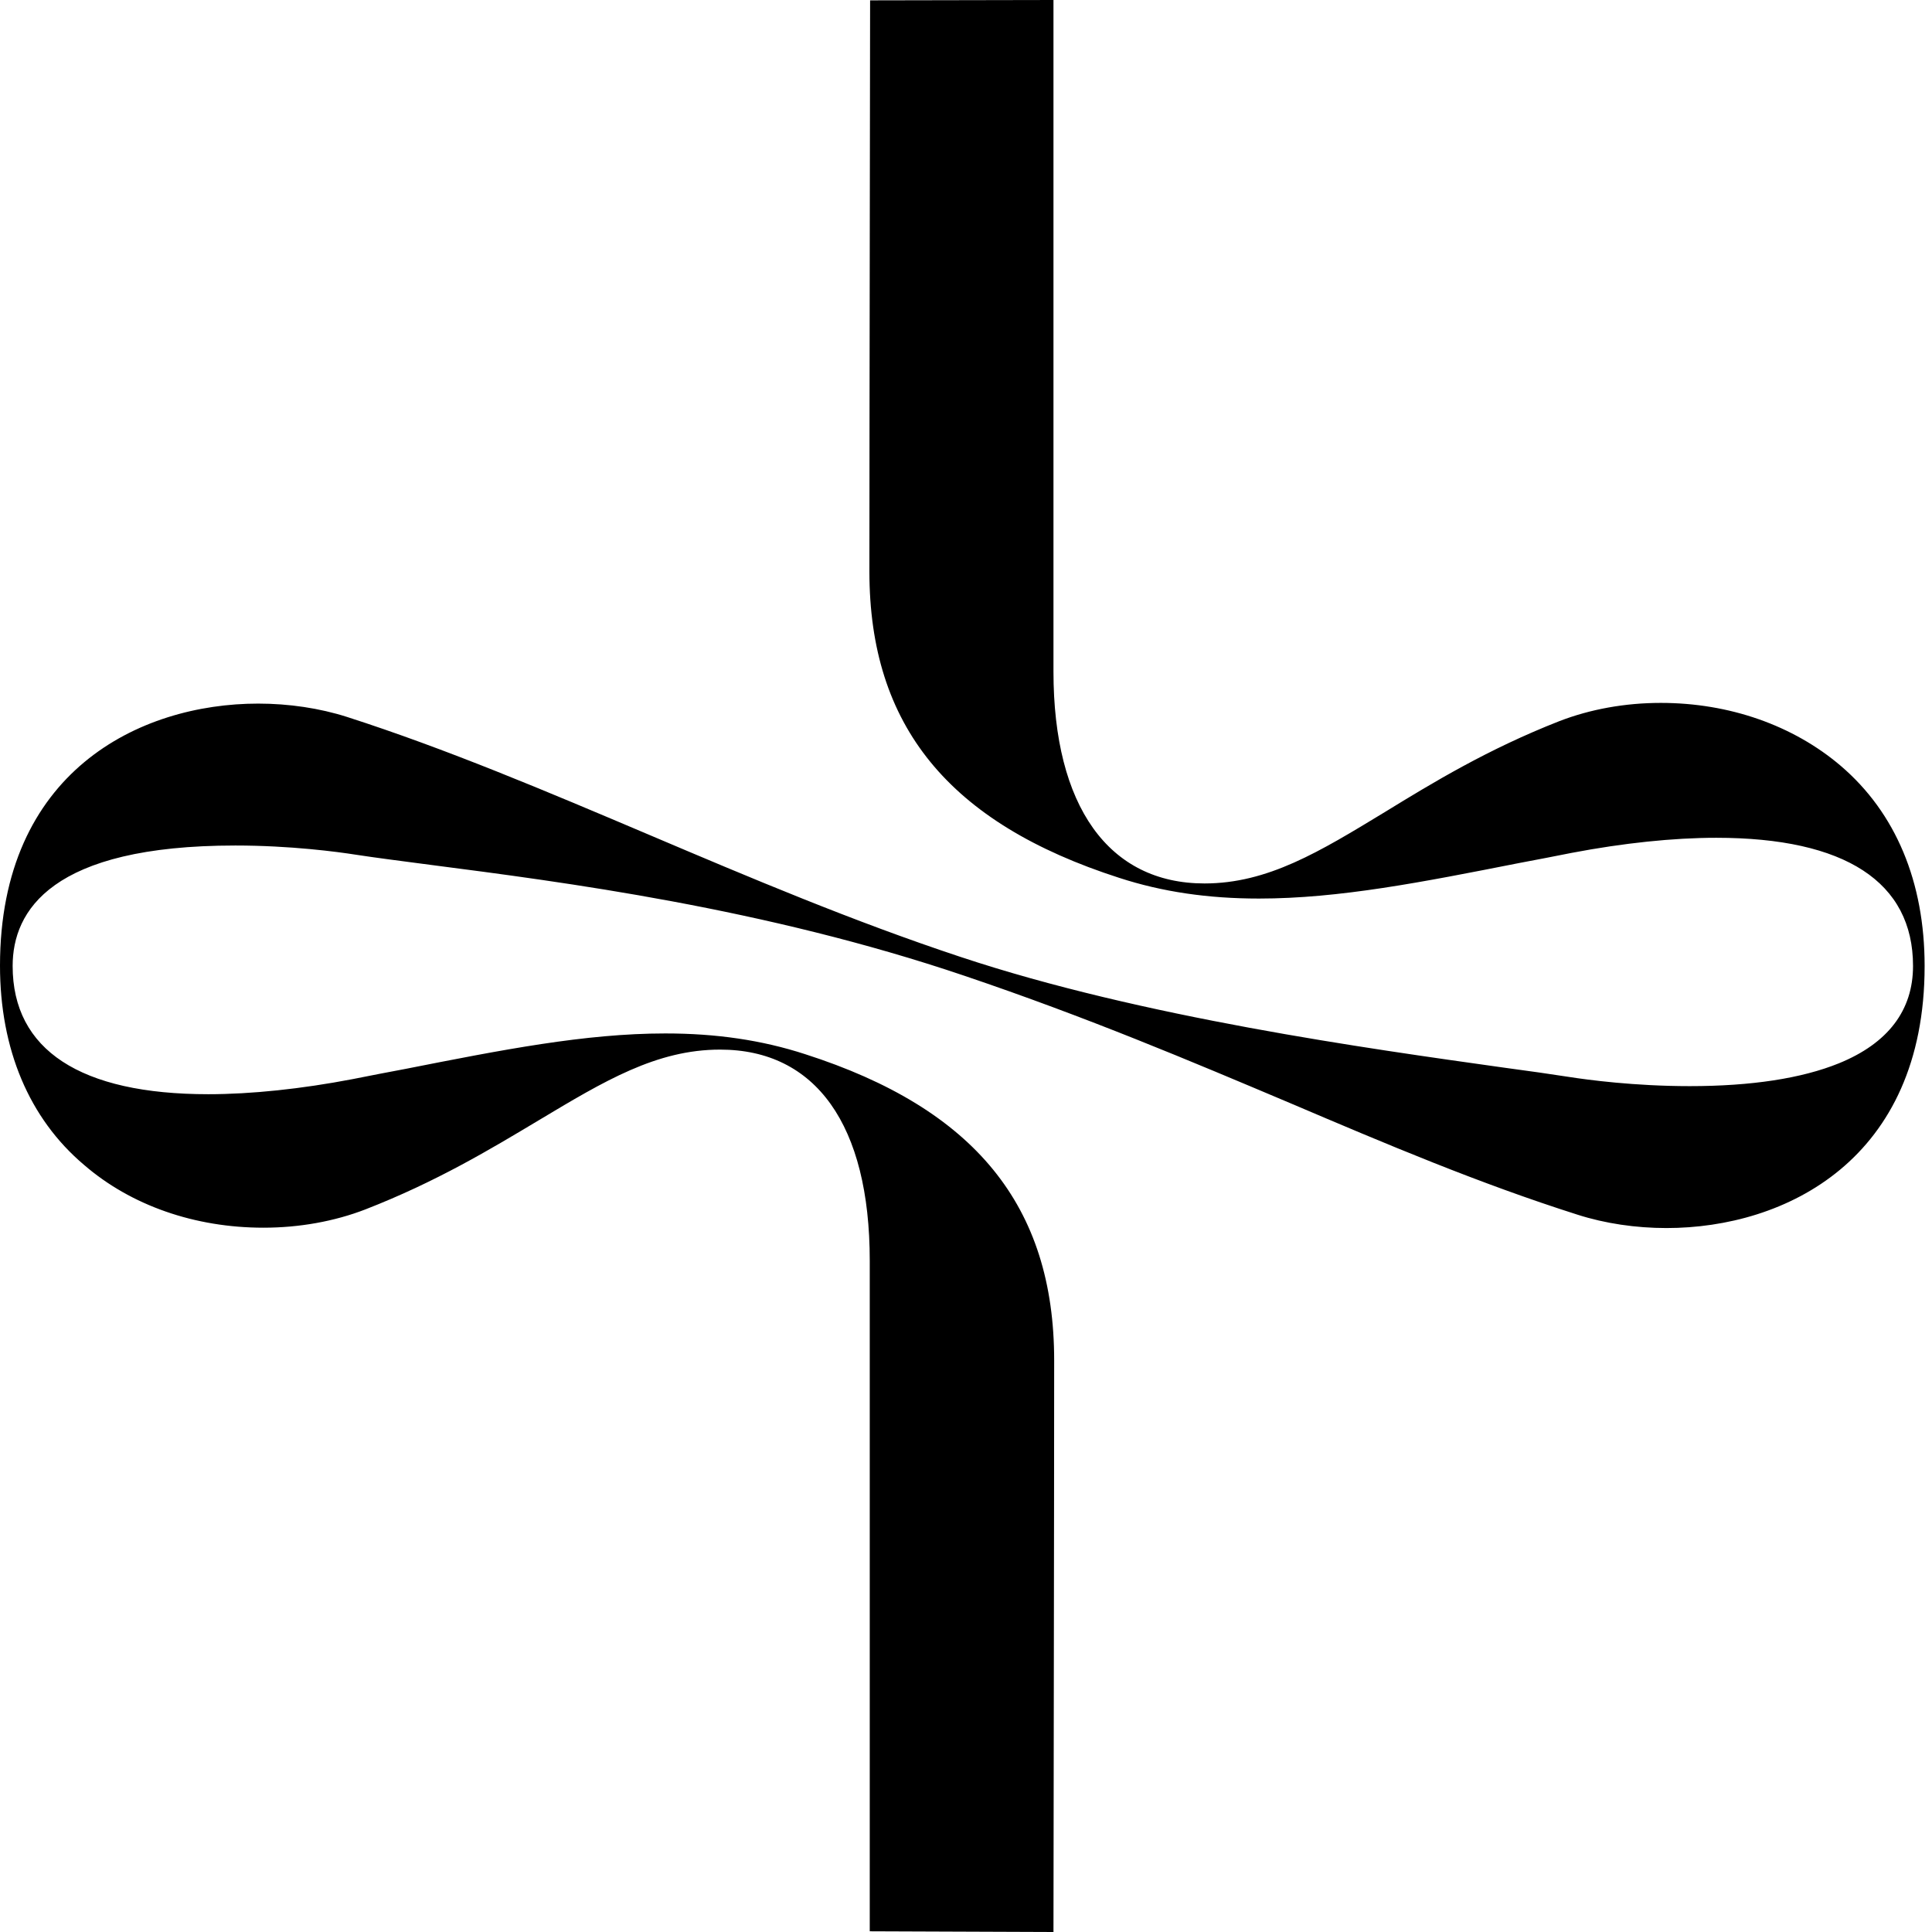 <svg width="55" height="55" viewBox="0 0 55 55" fill="none" xmlns="http://www.w3.org/2000/svg">
<g clip-path="url(#clip0_3038_4931)">
<path d="M24.76 54.98V35.89C24.76 32.02 23.22 29.88 20.5 29.88C18.69 29.88 17.21 30.77 15.34 31.89C13.97 32.71 12.43 33.64 10.4 34.43C9.52 34.77 8.52 34.95 7.5 34.95C5.55 34.95 3.73 34.32 2.39 33.16C0.83 31.84 0 29.87 0 27.49C0 21.98 3.96 20.03 7.35 20.03C8.22 20.03 9.1 20.16 9.88 20.41C12.71 21.32 15.52 22.51 18.49 23.77C21.34 24.98 24.29 26.23 27.34 27.24C32.51 28.96 38.95 29.85 42.79 30.39C43.53 30.49 44.17 30.58 44.68 30.66C45.19 30.74 46.53 30.92 48.1 30.92C49.86 30.92 51.29 30.7 52.35 30.27C53.75 29.7 54.46 28.76 54.46 27.5C54.46 25.11 52.53 23.85 48.86 23.85C47.63 23.85 46.21 24 44.74 24.28C44.23 24.38 43.73 24.48 43.24 24.57C40.5 25.11 38.13 25.58 35.84 25.58C34.39 25.58 33.09 25.39 31.86 24.99C27.01 23.43 24.75 20.66 24.75 16.27C24.75 12.09 24.77 1.49 24.77 0.01L29.99 0V19.12C29.99 22.95 31.56 25.15 34.29 25.15C36.09 25.15 37.56 24.25 39.42 23.12C40.79 22.28 42.35 21.33 44.39 20.53C45.27 20.19 46.26 20.01 47.28 20.01C49.23 20.01 51.05 20.65 52.4 21.8C53.97 23.14 54.79 25.11 54.79 27.5C54.79 33.01 50.83 34.96 47.44 34.96C46.57 34.96 45.69 34.83 44.91 34.58C42.11 33.69 39.49 32.58 36.72 31.4C33.88 30.2 30.95 28.96 27.46 27.78C21.76 25.85 16.04 25.11 12.25 24.62C11.42 24.51 10.7 24.42 10.12 24.33C9.61 24.25 8.27 24.07 6.7 24.07C1.46 24.07 0.36 25.93 0.36 27.5C0.36 29.89 2.29 31.15 5.93 31.15C7.15 31.15 8.58 31 10.04 30.72C10.55 30.62 11.05 30.52 11.54 30.43C14.28 29.89 16.65 29.42 18.94 29.42C20.39 29.42 21.69 29.61 22.92 30.01C27.75 31.56 30.01 34.33 30.01 38.73C30.01 42.9 29.99 53.52 29.99 55L24.76 54.98Z" fill="black"/>
</g>
<defs>
<clipPath id="clip0_3038_4931">
<rect width="54.79" height="54.98" fill="white"/>
</clipPath>
</defs>
</svg>
